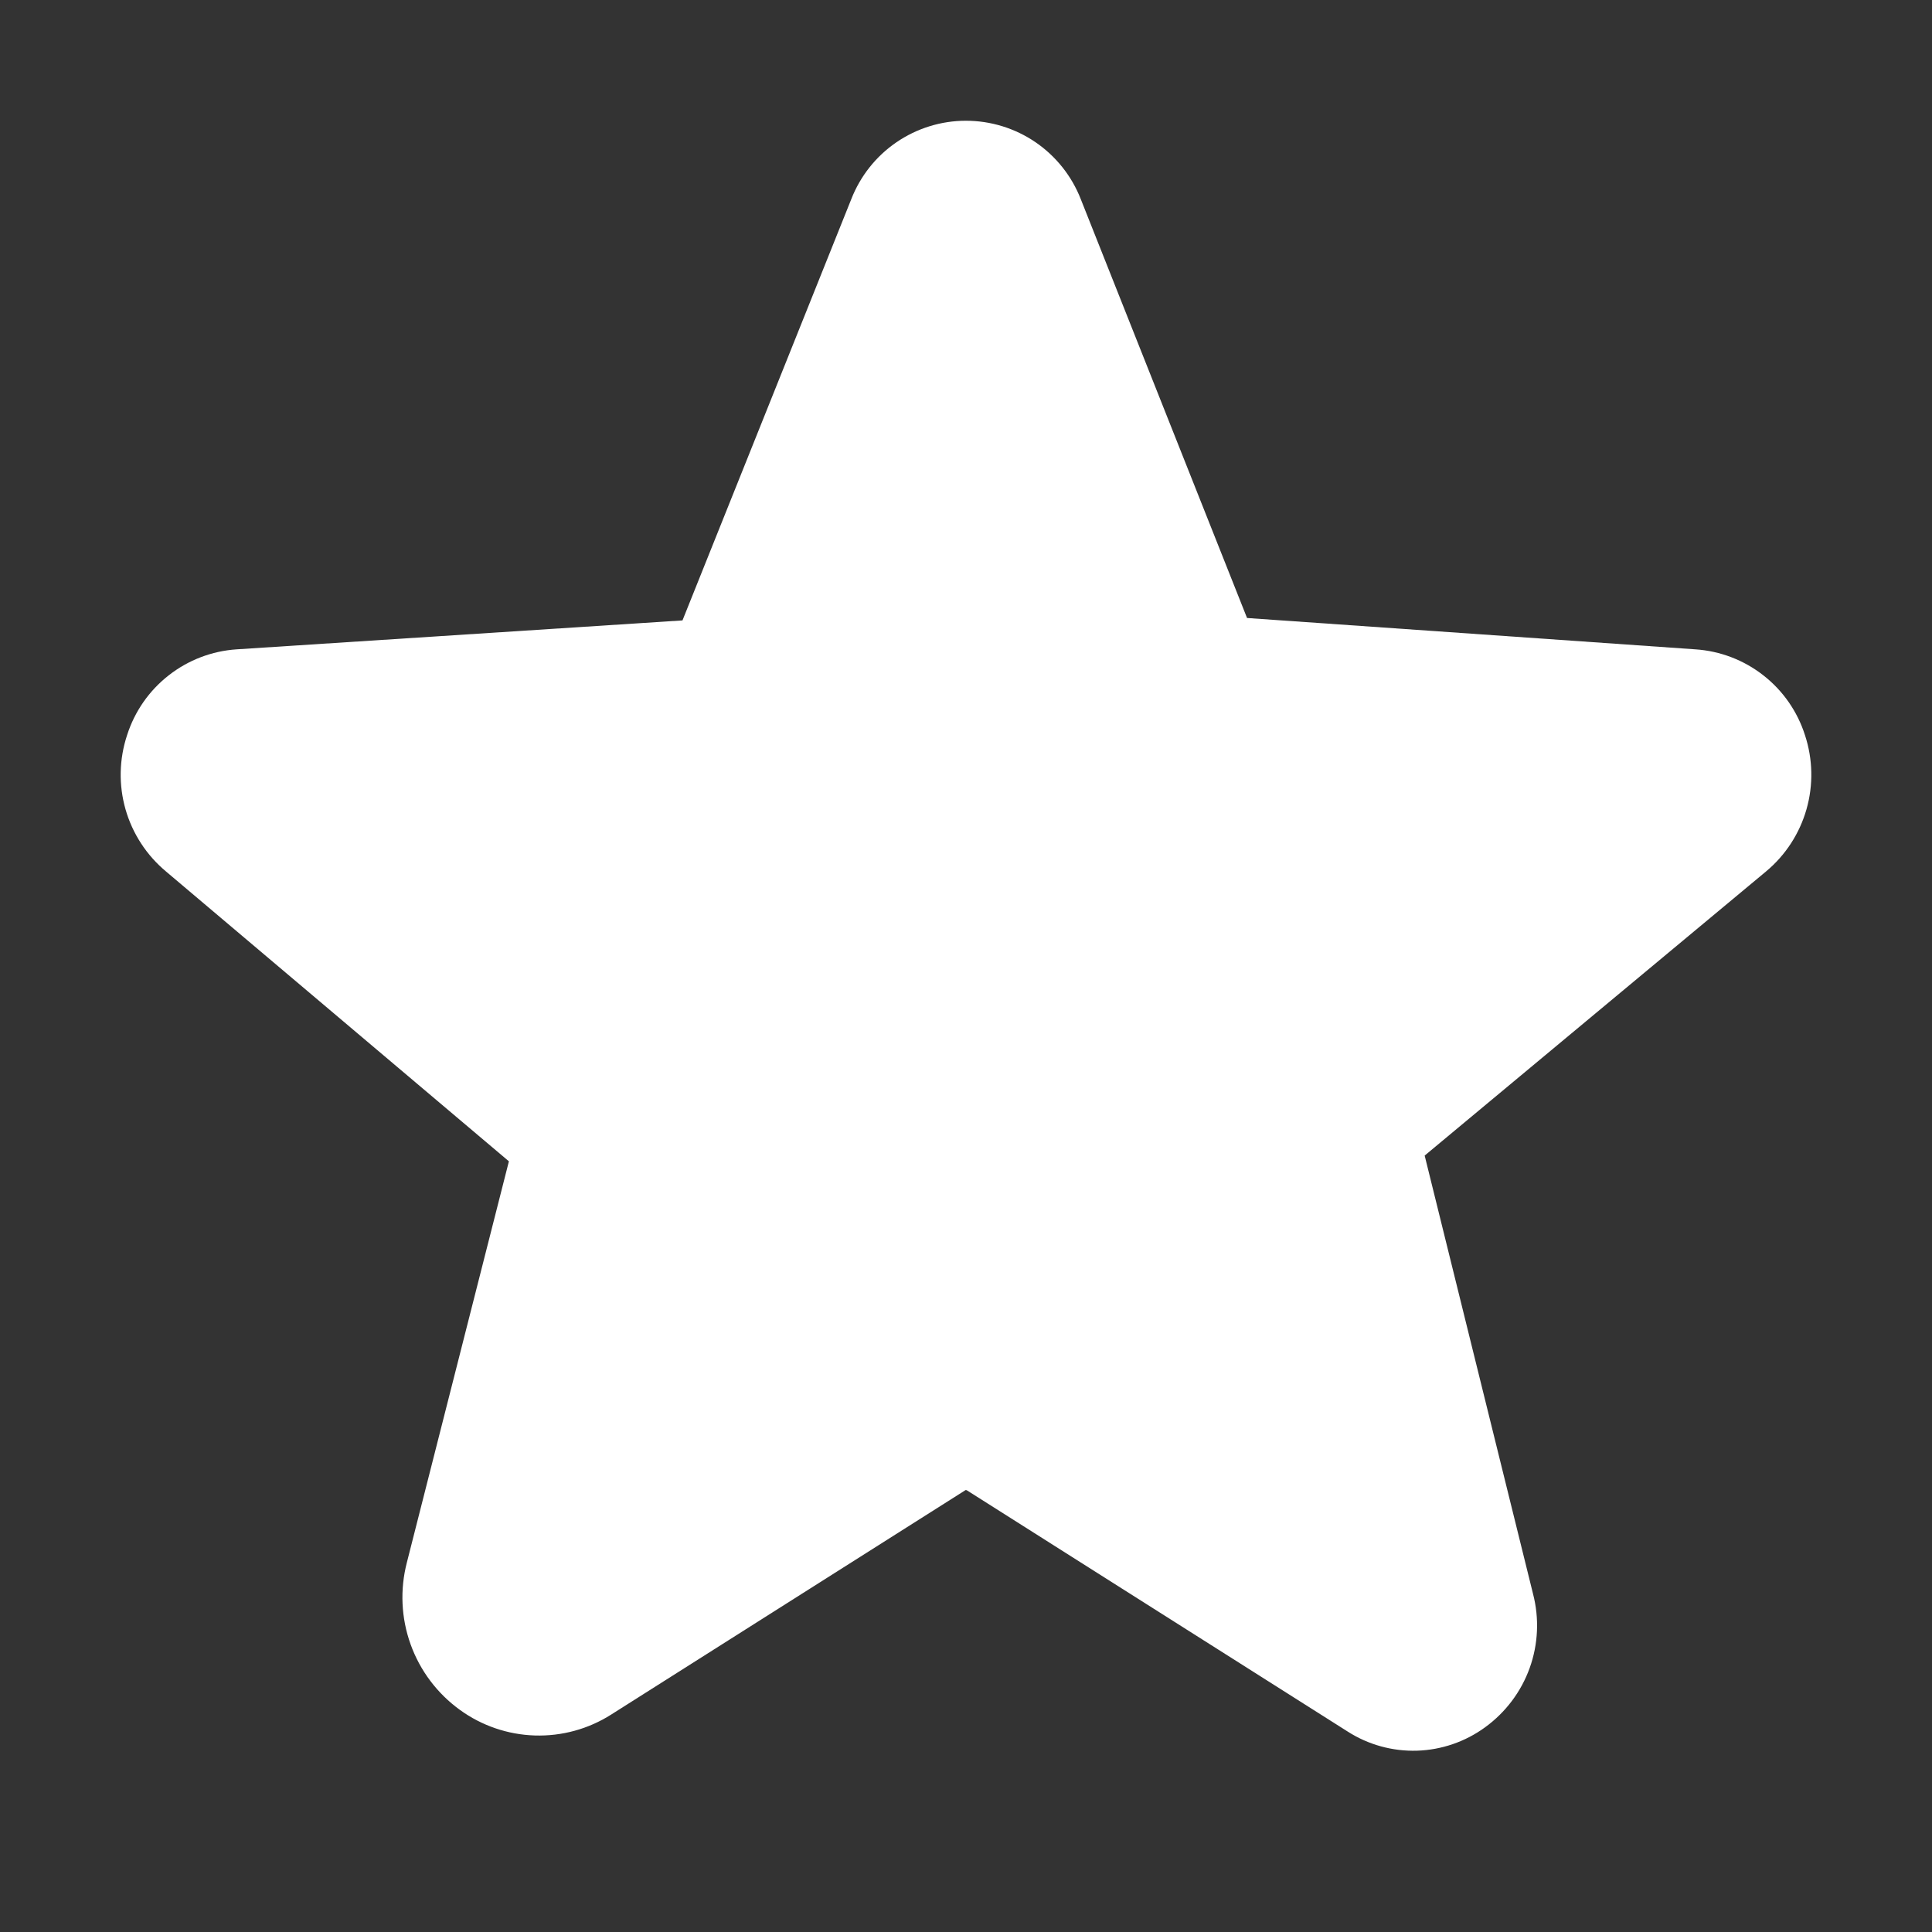 <?xml version="1.0" encoding="UTF-8"?> <svg xmlns="http://www.w3.org/2000/svg" width="32" height="32" viewBox="0 0 32 32" fill="none"><rect x="0" y="0" width="32" height="32" fill="#333333" stroke="none"/><path d="M29.896 12.176C29.771 11.784 29.531 11.439 29.207 11.186C28.883 10.932 28.49 10.782 28.079 10.755L20.655 10.236L17.902 3.301C17.753 2.918 17.491 2.588 17.152 2.356C16.812 2.124 16.411 2 15.999 2H15.997C15.587 2 15.186 2.125 14.847 2.357C14.508 2.589 14.248 2.918 14.099 3.301L11.304 10.276L3.921 10.755C3.511 10.782 3.118 10.932 2.794 11.186C2.47 11.439 2.23 11.784 2.105 12.176C1.973 12.574 1.964 13.002 2.079 13.405C2.194 13.807 2.428 14.166 2.749 14.434L8.429 19.235L6.739 25.88C6.623 26.328 6.644 26.8 6.801 27.236C6.957 27.671 7.242 28.049 7.616 28.32C7.978 28.583 8.411 28.731 8.858 28.745C9.306 28.759 9.747 28.638 10.124 28.398L15.984 24.686C15.991 24.68 15.999 24.676 16.017 24.686L22.322 28.68C22.664 28.899 23.064 29.009 23.47 28.997C23.876 28.984 24.269 28.849 24.597 28.61C24.936 28.364 25.194 28.022 25.336 27.628C25.478 27.233 25.497 26.805 25.392 26.4L23.597 19.14L29.251 14.434C29.573 14.166 29.806 13.807 29.921 13.405C30.036 13.002 30.027 12.574 29.896 12.176Z" fill="white"></path></svg> 